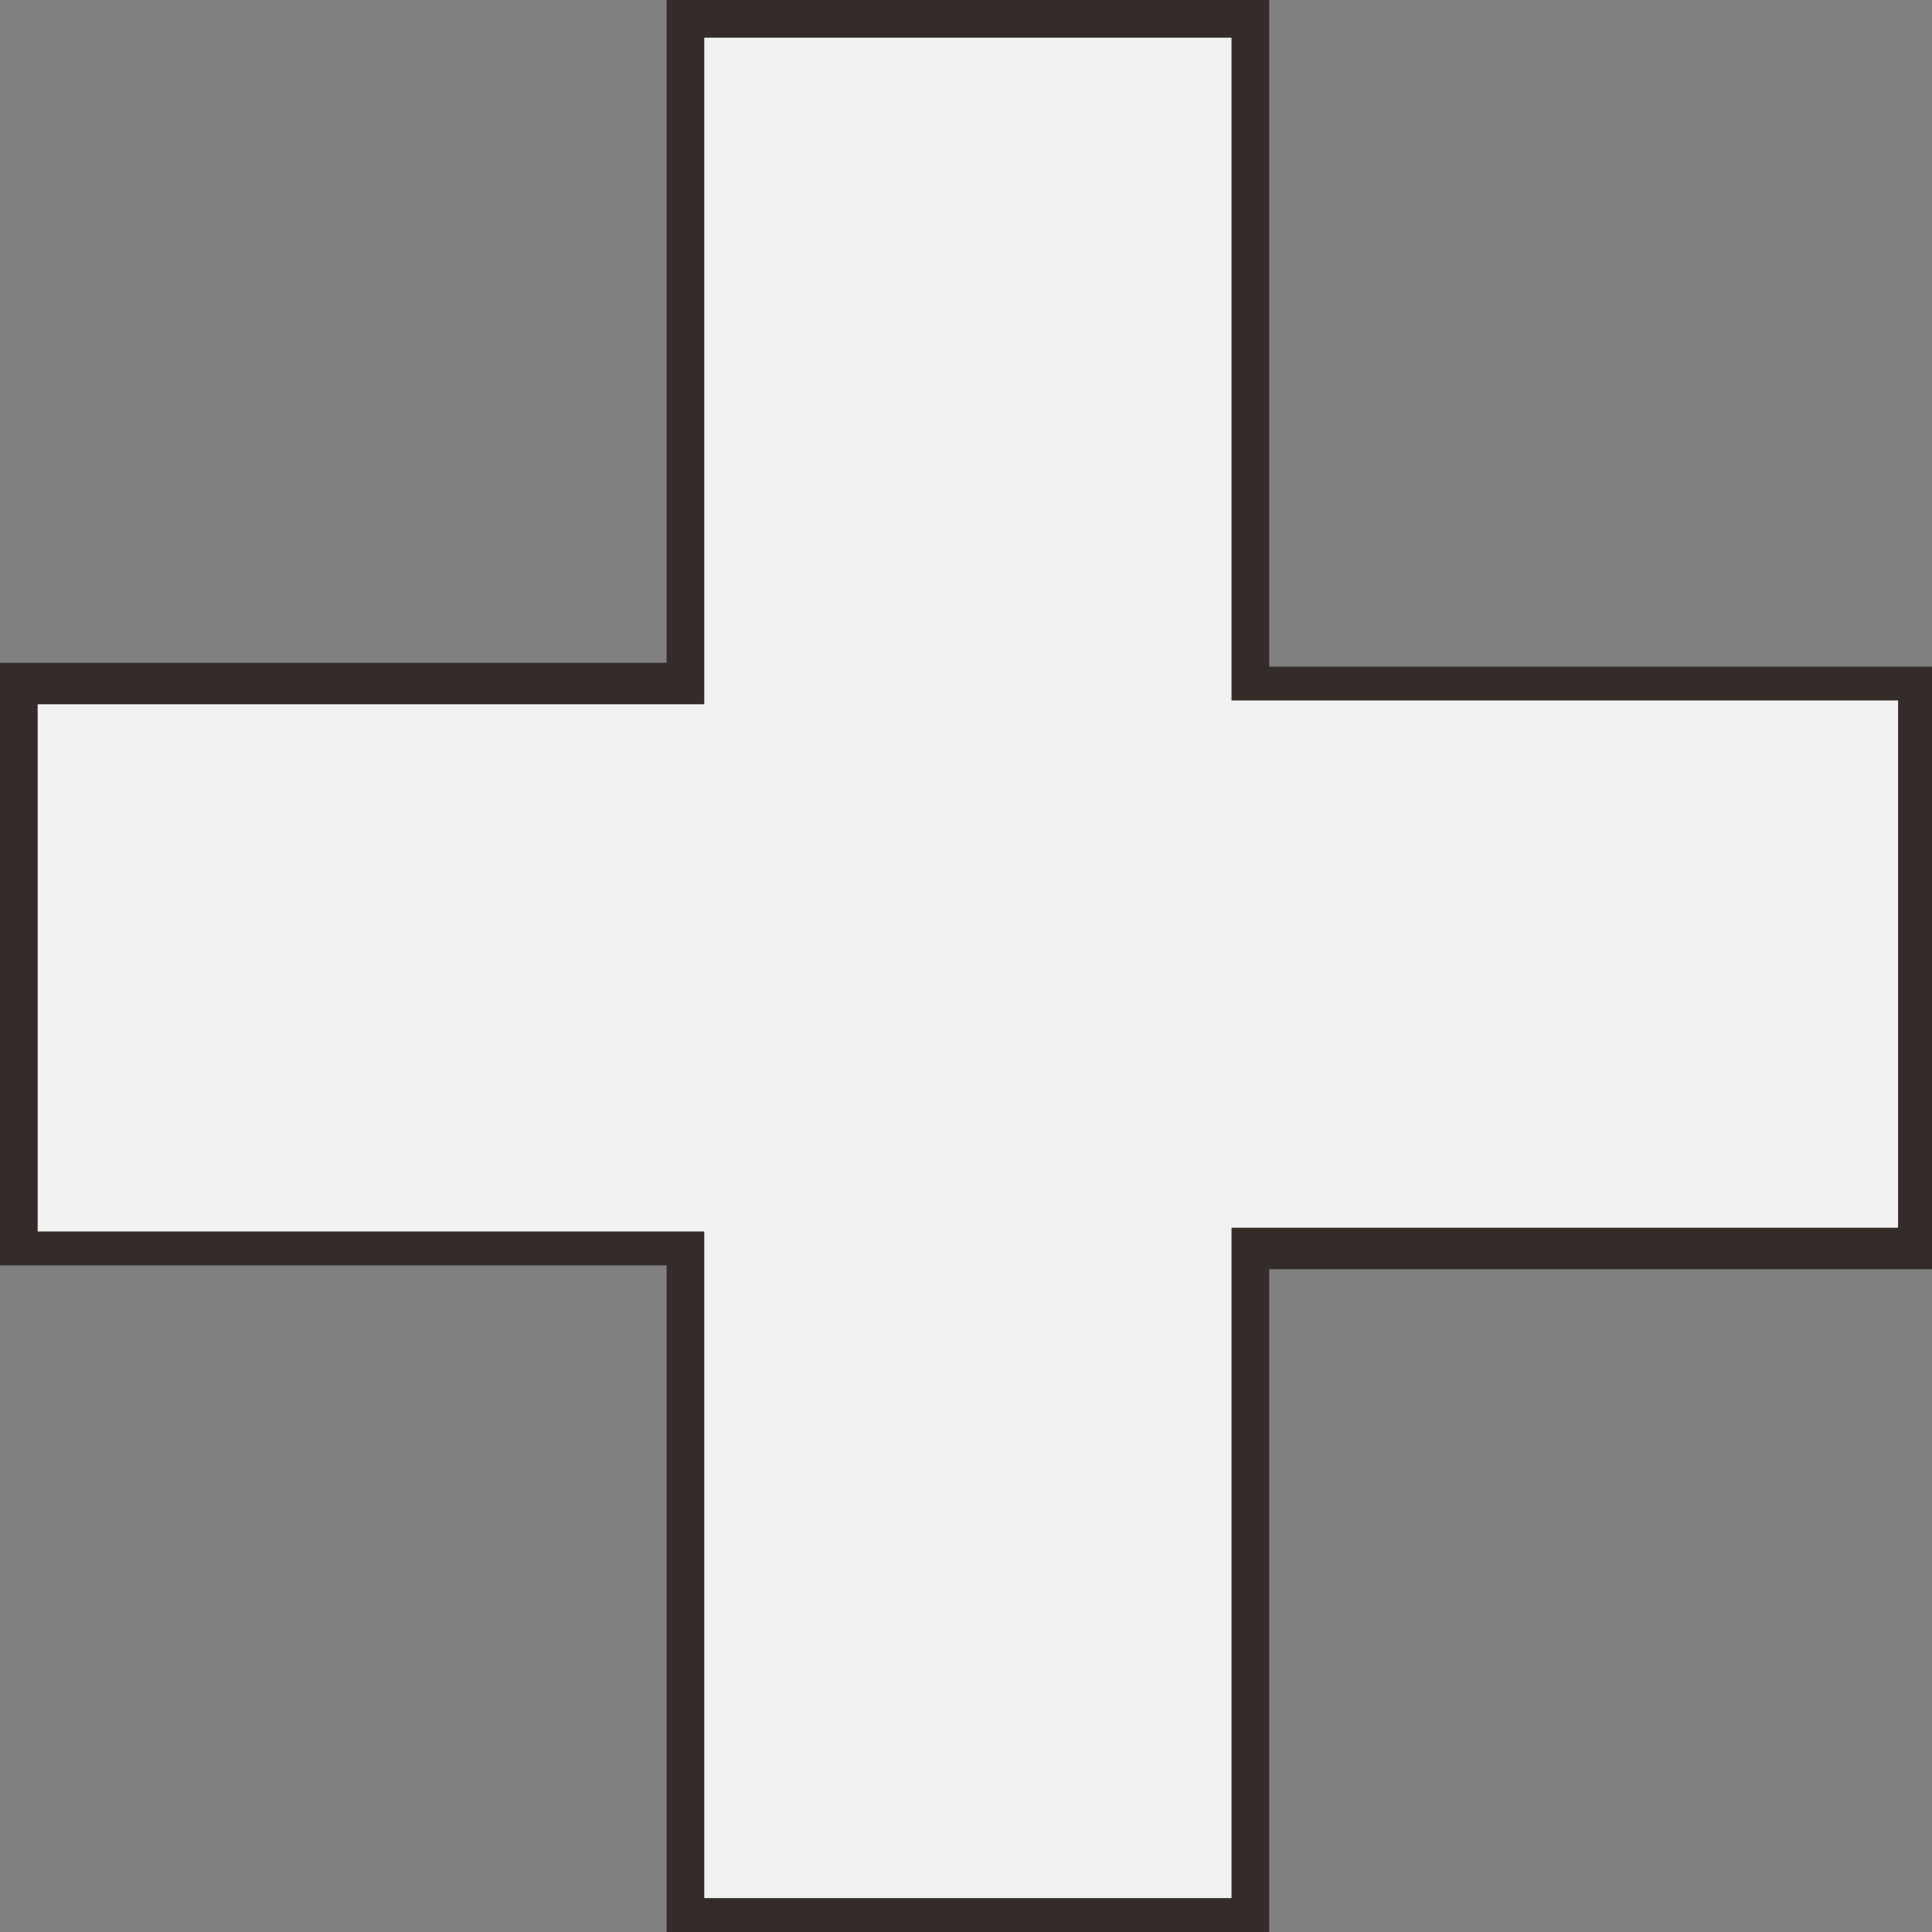 <?xml version="1.0" encoding="UTF-8"?>
<svg id="_レイヤー_1" data-name="レイヤー 1" xmlns="http://www.w3.org/2000/svg" version="1.1" viewBox="0 0 51.3 51.3">
  <rect x="0" y="0" width="51.3" height="51.3" fill="#808080" stroke="none"/>
  <defs>
    <style>
      .cls-1 {
        fill: #332c29;
      }

      .cls-1, .cls-2 {
        stroke-width: 0px;
      }

      .cls-2 {
        fill: #f1f1f1;
      }
    </style>
  </defs>
  <g id="_合体_1-2" data-name="合体 1-2">
    <path class="cls-2" d="M33.2,50.8h-15v-17.7H.5v-15h17.7V.5h15v17.7h17.7v15h-17.7v17.7Z"/>
    <path class="cls-1" d="M32.7,50.3v-17.7h17.7v-14h-17.7V1h-14v17.7H1v14h17.7v17.7h14M33.7,51.3h-16v-17.7H0v-16h17.7V0h16v17.7h17.7v16h-17.7v17.7Z"/>
  </g>
</svg>